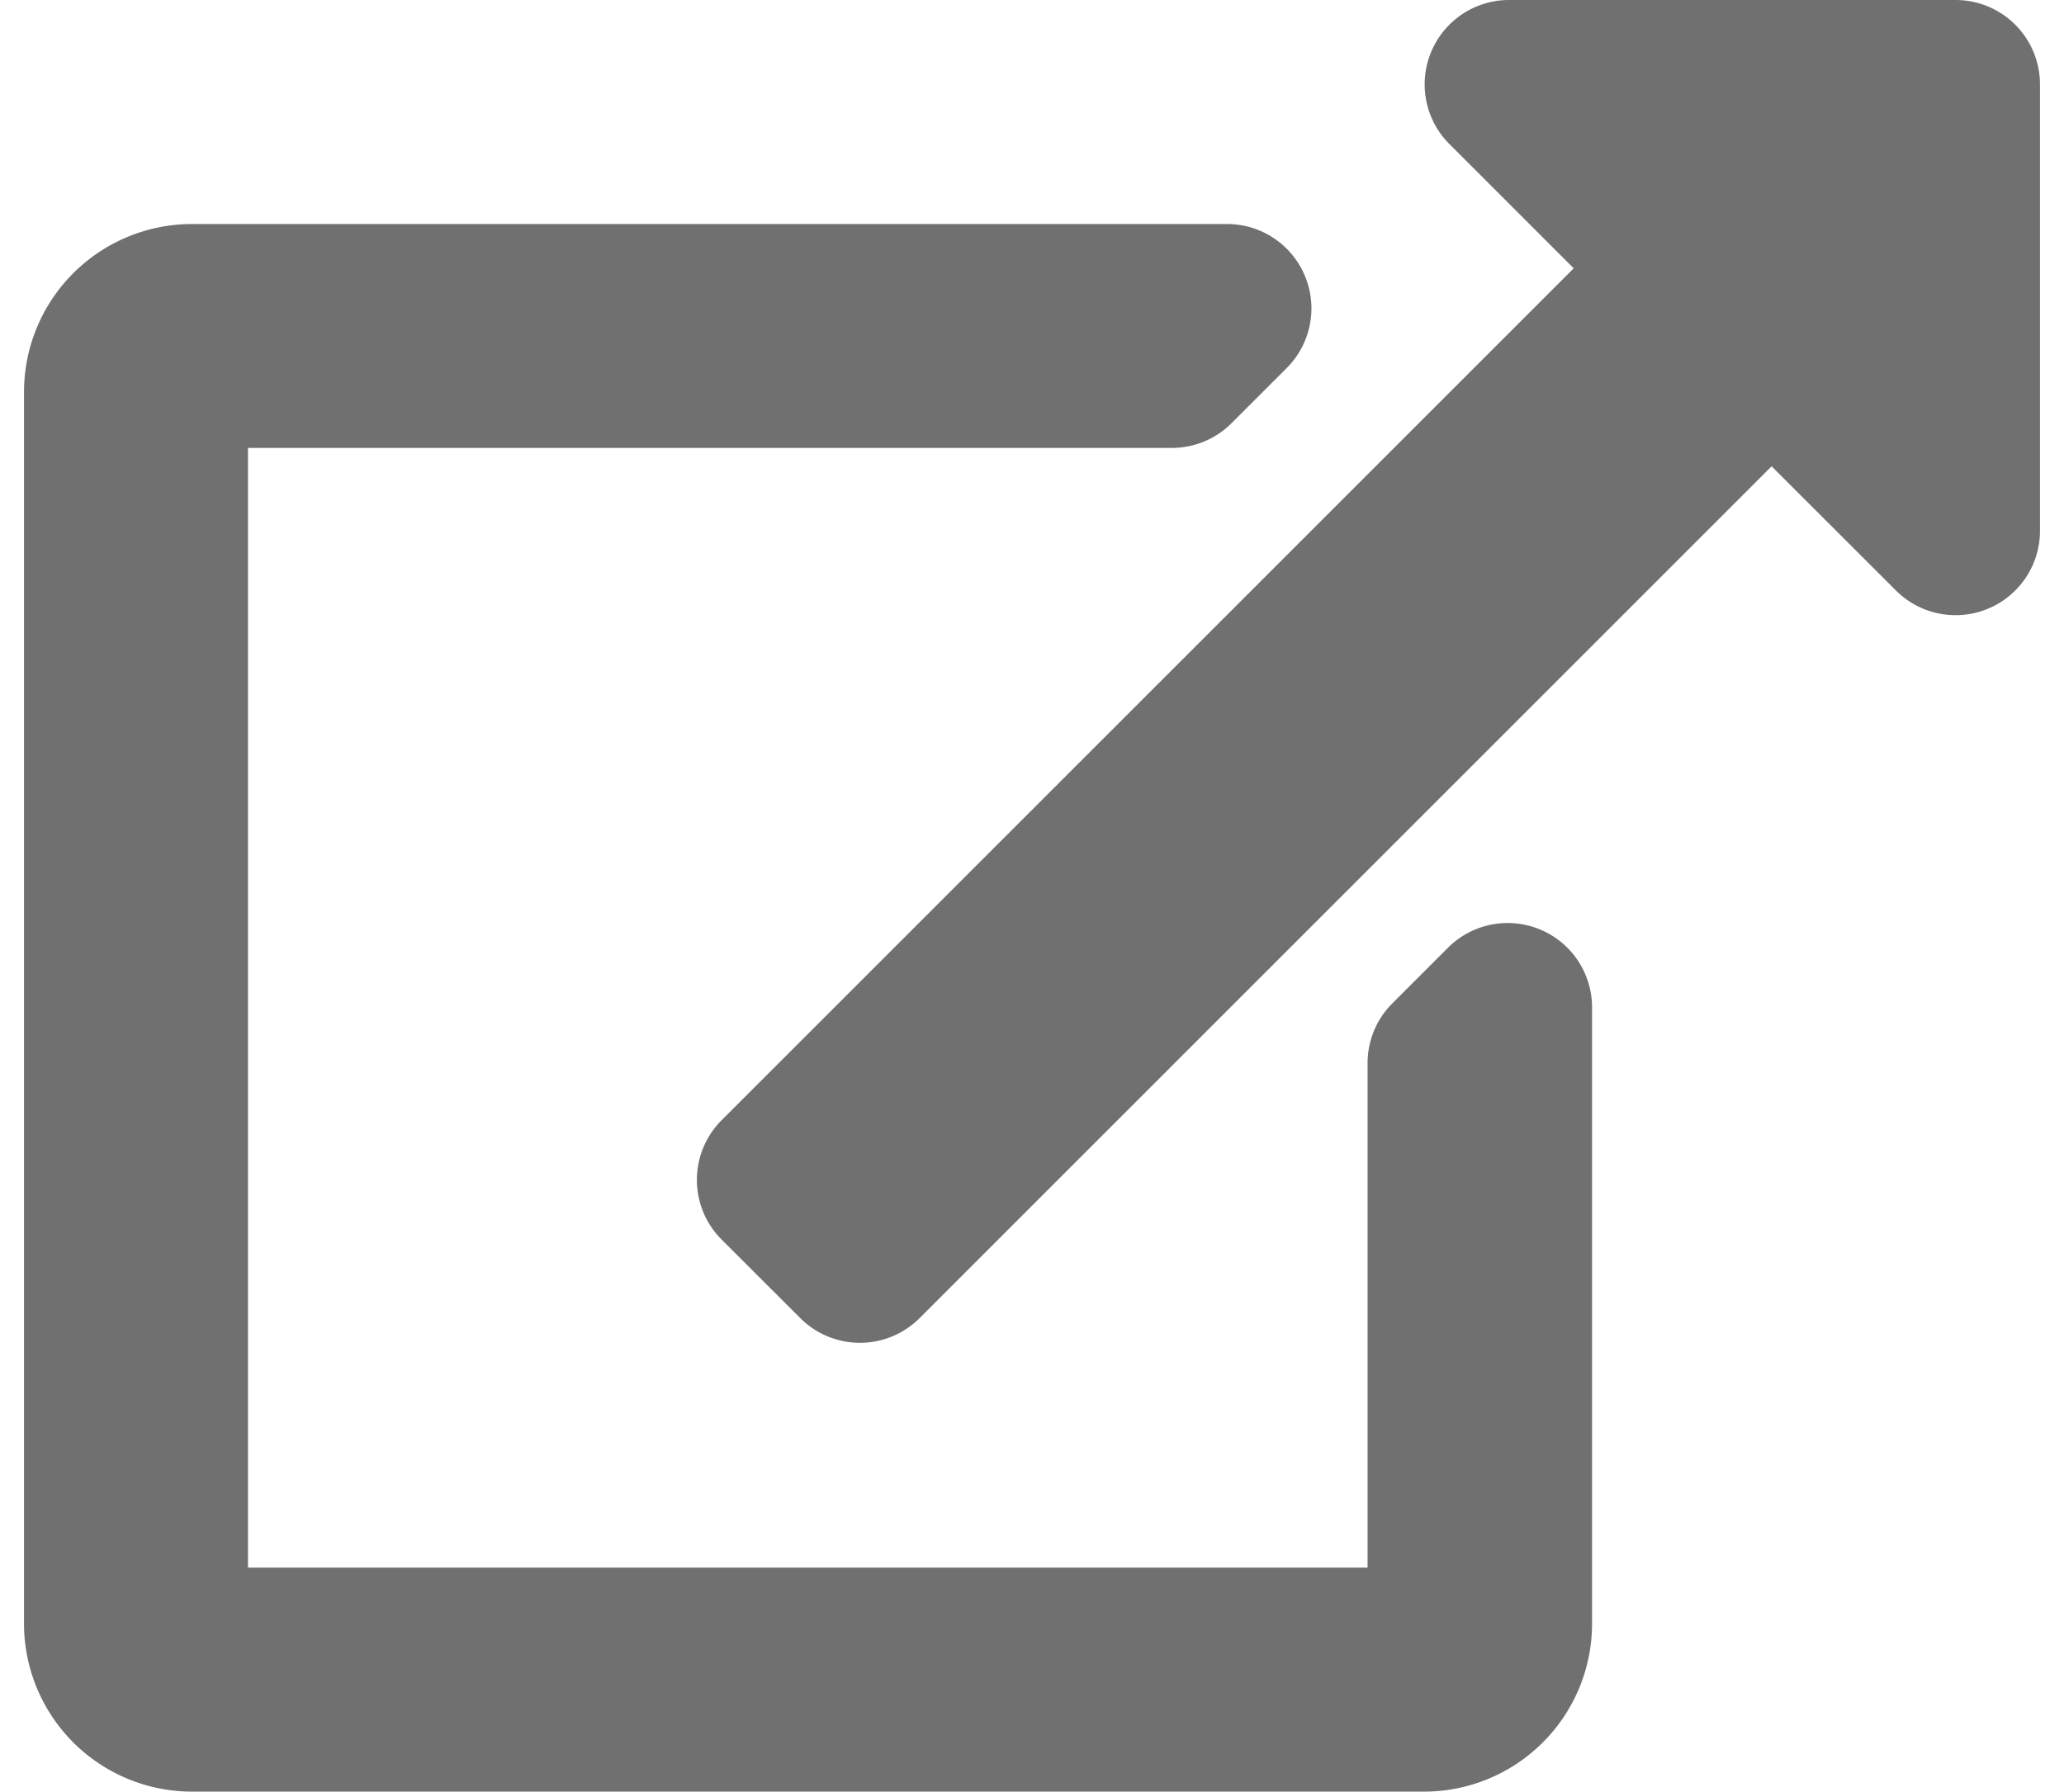 <svg xmlns="http://www.w3.org/2000/svg" width="16.11" height="13.987" viewBox="0 0 19.11 16.987">
  <path id="Icon_awesome-external-link-alt" data-name="Icon awesome-external-link-alt" d="M19.11.8V5.042a.8.8,0,0,1-1.359.563L16.566,4.421,8.487,12.5a.8.8,0,0,1-1.126,0L6.61,11.75a.8.8,0,0,1,0-1.126l8.08-8.08L13.505,1.359A.8.8,0,0,1,14.068,0h4.246A.8.8,0,0,1,19.11.8ZM13.5,8.984l-.531.531a.8.8,0,0,0-.233.563v4.785H2.123V4.247h8.759a.8.8,0,0,0,.563-.233l.531-.531a.8.8,0,0,0-.563-1.359H1.593A1.593,1.593,0,0,0,0,3.716V15.394a1.593,1.593,0,0,0,1.593,1.593H13.271a1.593,1.593,0,0,0,1.593-1.593V9.547A.8.8,0,0,0,13.5,8.984Z" fill="#707070"/>
</svg>
